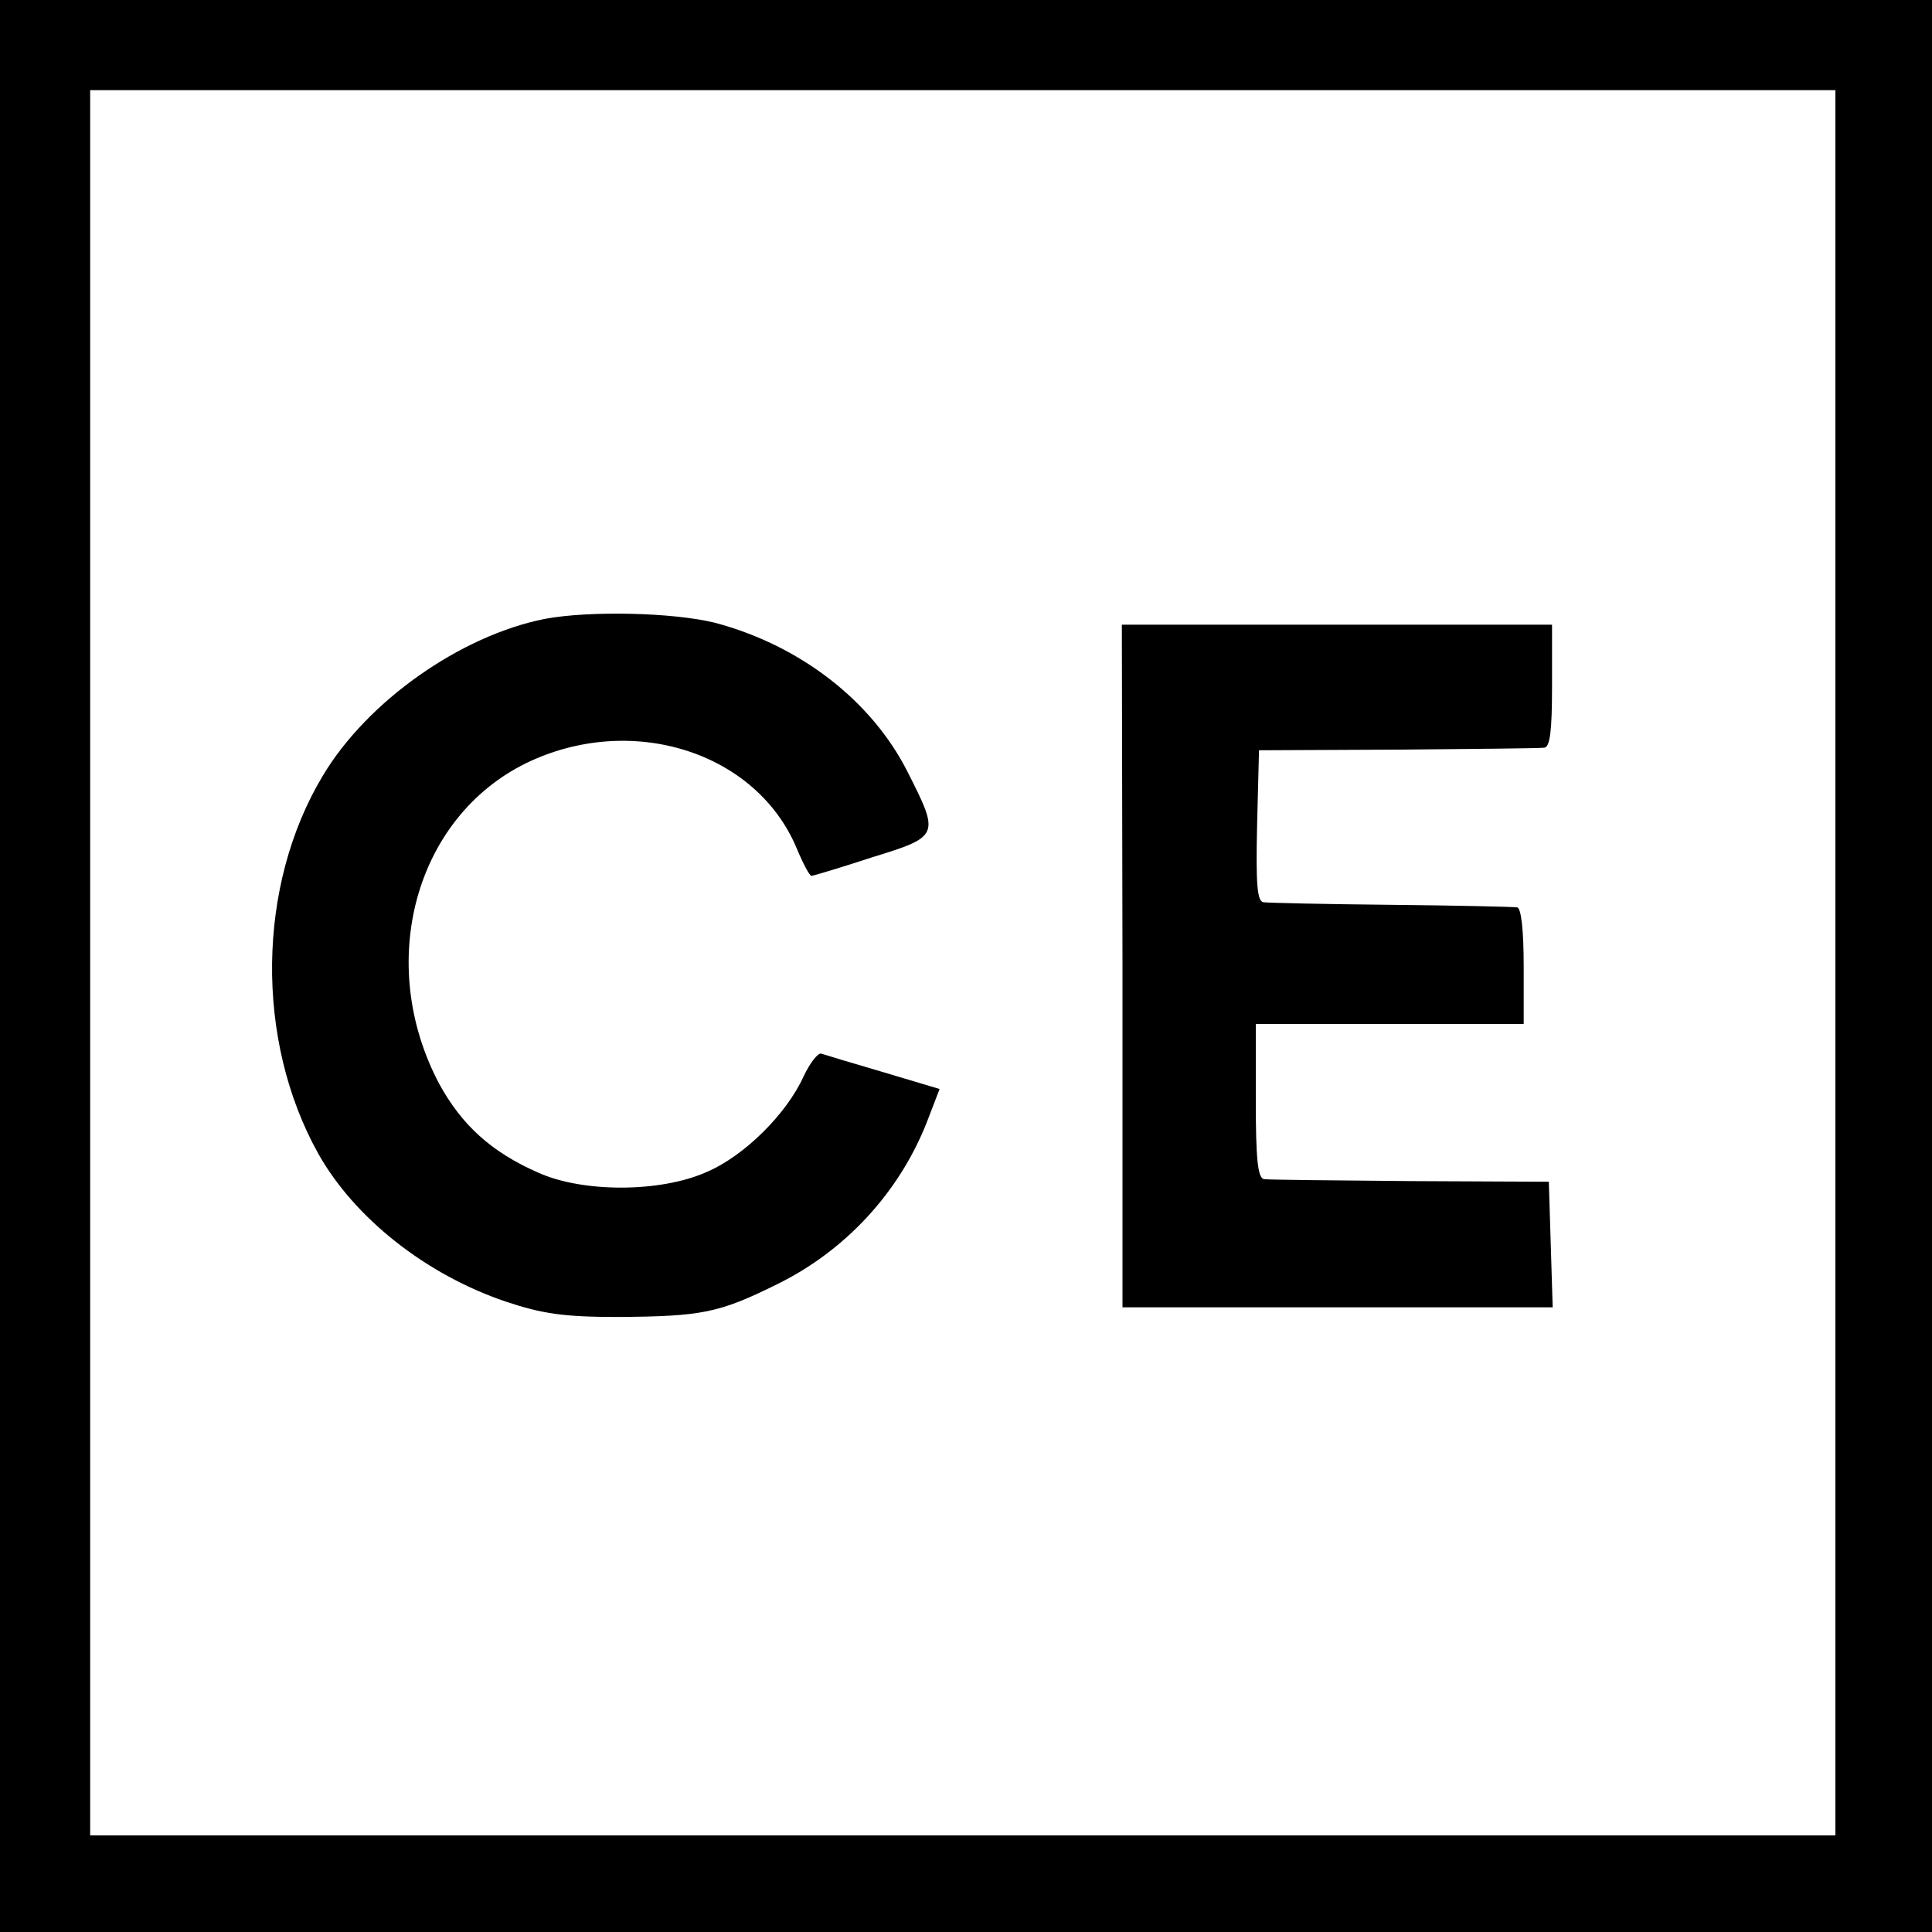 <?xml version="1.0" standalone="no"?>
<!DOCTYPE svg PUBLIC "-//W3C//DTD SVG 20010904//EN"
 "http://www.w3.org/TR/2001/REC-SVG-20010904/DTD/svg10.dtd">
<svg version="1.0" xmlns="http://www.w3.org/2000/svg"
 width="300pt" height="300pt" viewBox="0 0 300 300"
 preserveAspectRatio="xMidYMid meet">
<g transform="translate(0,300) scale(0.1,-0.1)"
fill="#000000" stroke="none">
<path d="M0 1500 l0 -1500 1500 0 1500 0 0 1500 0 1500 -1500 0 -1500 0 0
-1500z m2850 5 l0 -1355 -1355 0 -1355 0 0 1355 0 1355 1355 0 1355 0 0 -1355z"/>
<path d="M846 2039 c-131 -26 -276 -128 -345 -244 -102 -170 -105 -410 -7
-586 56 -100 167 -188 291 -230 57 -19 90 -24 175 -24 129 1 156 6 245 50 107
52 191 143 234 252 l20 52 -87 26 c-48 14 -91 27 -97 29 -5 1 -17 -14 -27 -35
-26 -58 -92 -124 -151 -149 -72 -32 -192 -32 -261 -1 -73 32 -119 74 -154 138
-99 187 -38 413 135 498 163 79 357 18 420 -132 10 -24 20 -43 23 -43 3 0 46
13 95 29 104 32 104 34 55 131 -56 112 -168 198 -300 233 -65 16 -194 19 -264
6z"/>
<path d="M1743 1500 l0 -530 334 0 334 0 -3 98 -3 97 -215 1 c-118 1 -221 2
-227 3 -10 1 -13 32 -13 121 l0 120 208 0 208 0 0 90 c0 56 -4 90 -10 91 -6 1
-94 3 -196 4 -102 1 -191 3 -198 4 -10 1 -12 29 -10 119 l3 117 215 1 c118 1
221 2 228 3 9 1 12 27 12 96 l0 95 -334 0 -334 0 1 -530z"/>
</g>
</svg>
